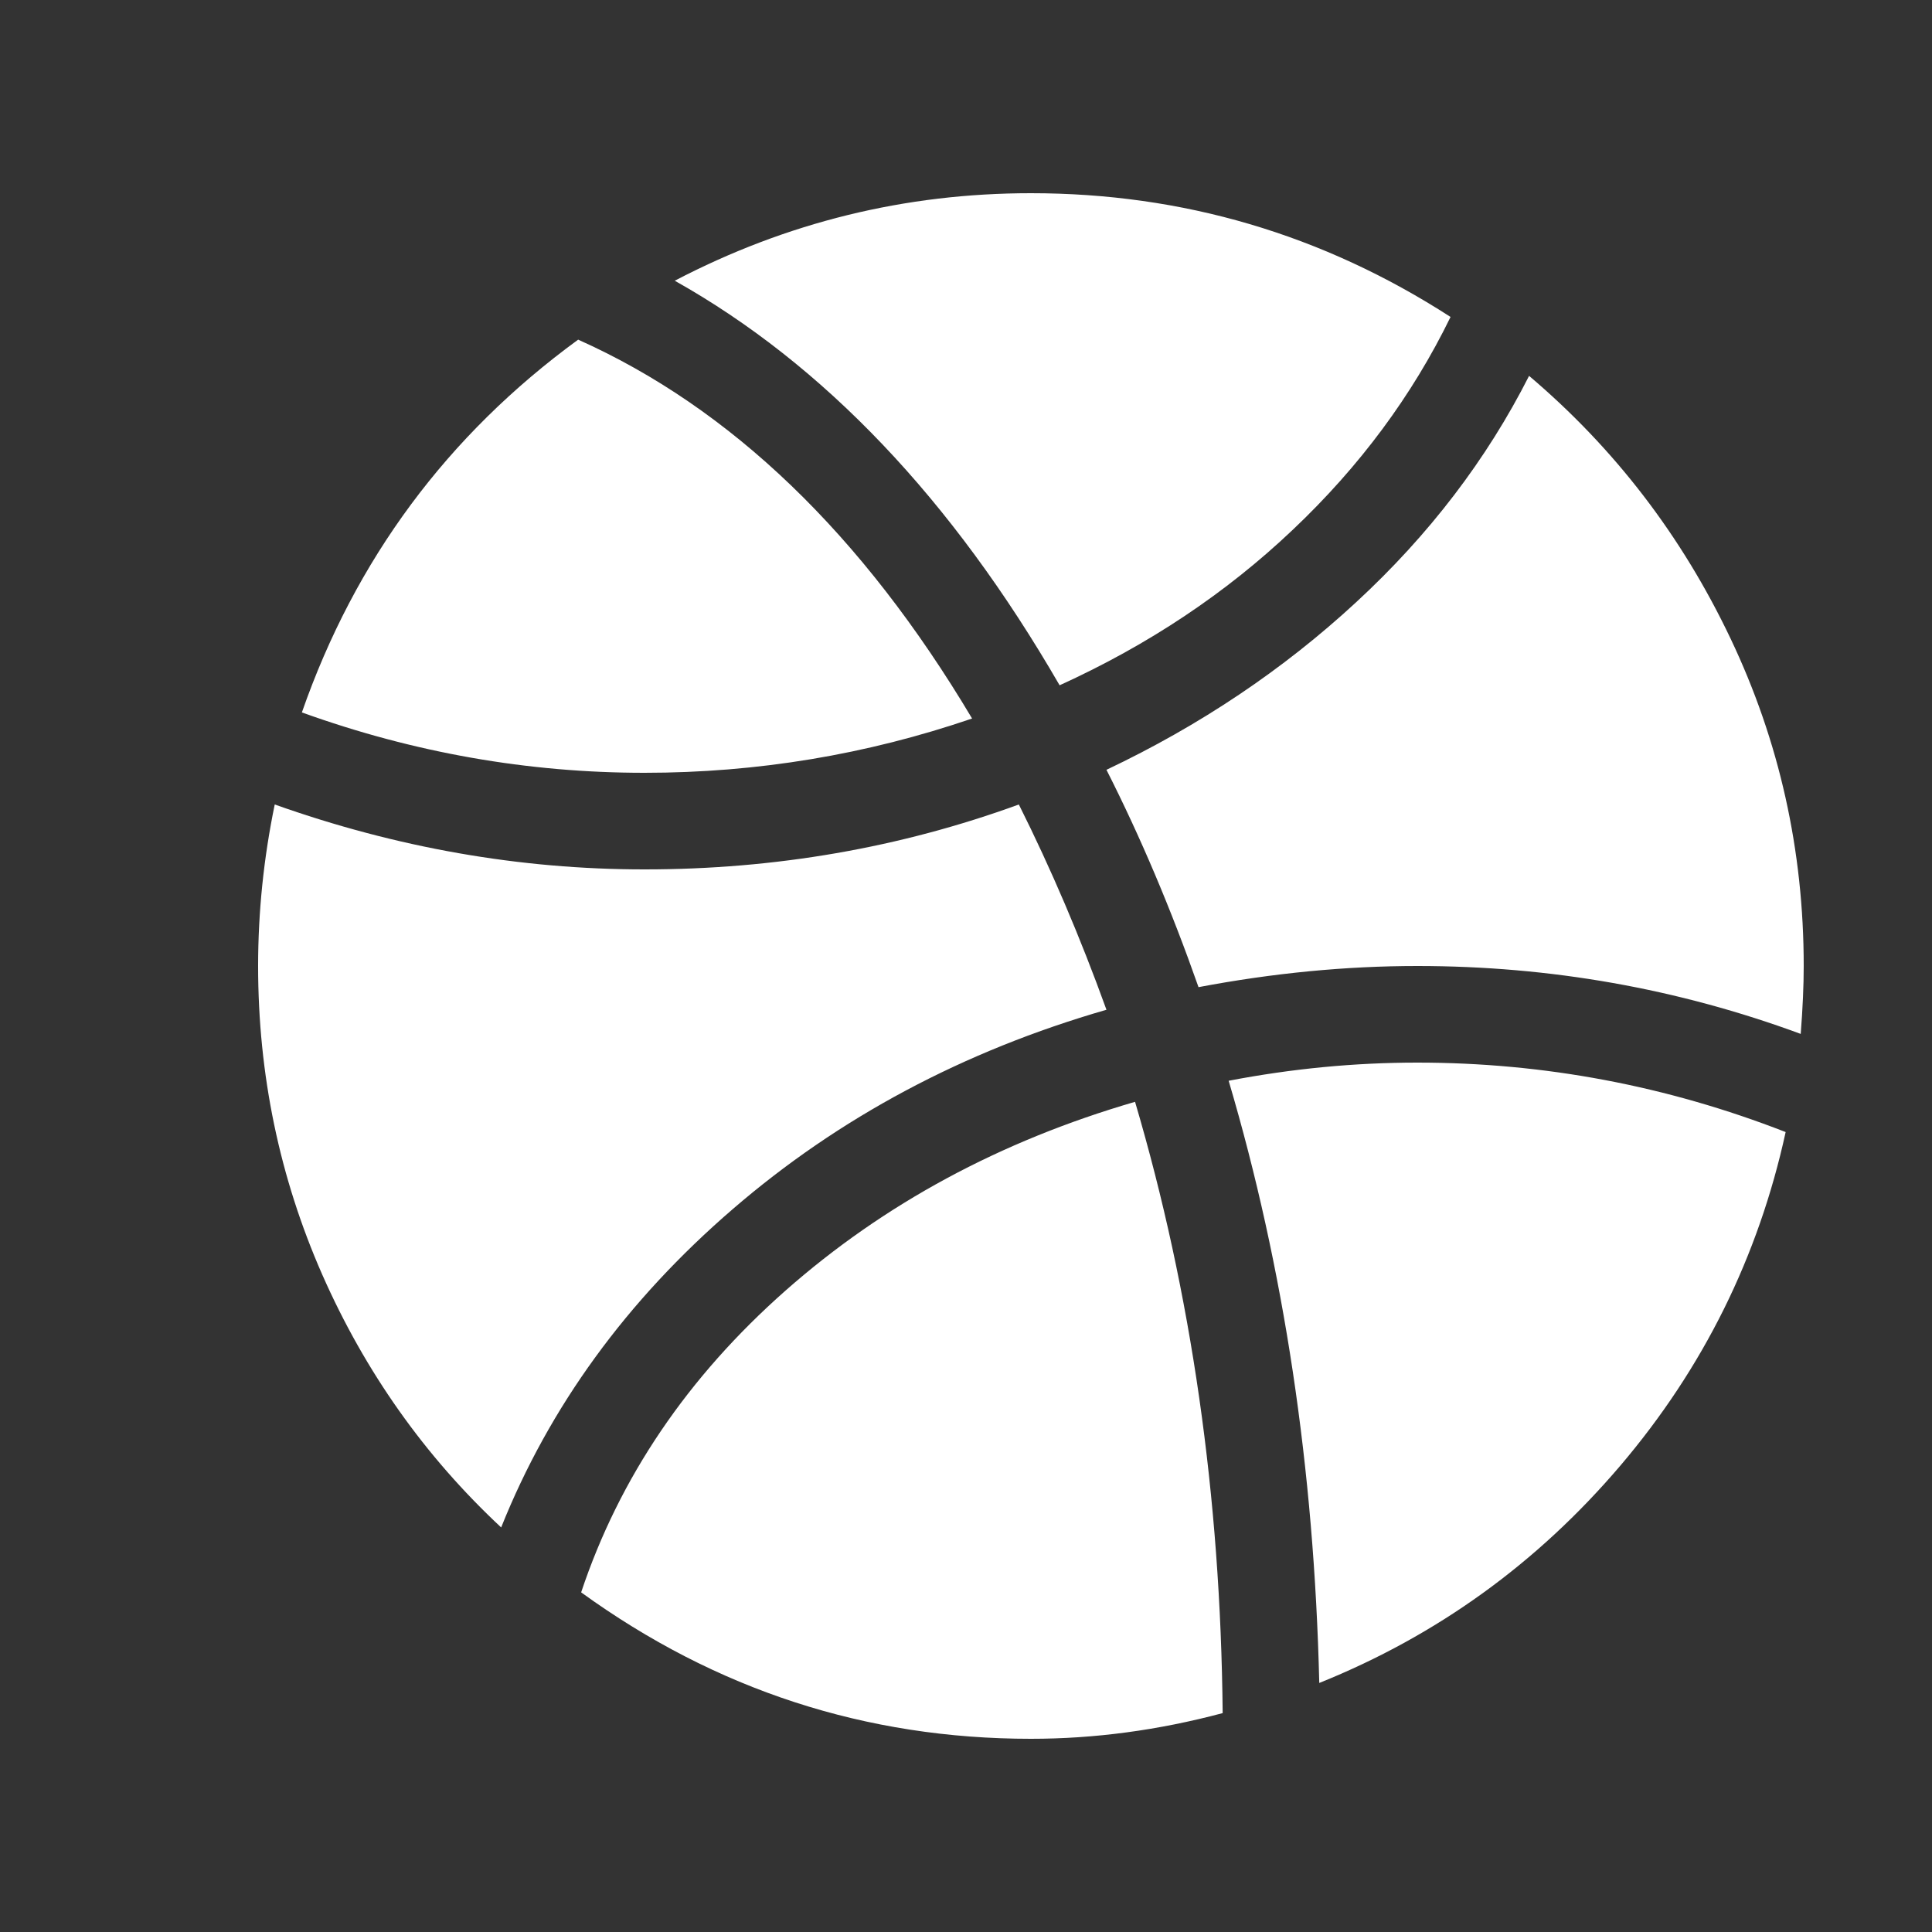 <svg width="20" height="20" viewBox="0 0 20 20" fill="none" xmlns="http://www.w3.org/2000/svg"><rect x="0" y="0" width="20" height="20" fill="#333333" stroke="none"/><path d="M14.672 10C13.933 10 13.177 10.073 12.407 10.219 12.125 9.417 11.808 8.667 11.454 7.969 12.422 7.51 13.284 6.932 14.039 6.234 14.795 5.536 15.391 4.755 15.829 3.891 16.714 4.641 17.409 5.547 17.914 6.609 18.42 7.672 18.672 8.802 18.672 10 18.672 10.198 18.662 10.432 18.641 10.703 17.37 10.234 16.047 10 14.672 10zM10.969 7.094C9.855 5.167 8.526 3.771 6.985 2.906 8.141 2.302 9.37 2 10.672 2 12.245 2 13.693 2.427 15.016 3.281 14.62 4.094 14.076 4.828 13.383 5.484 12.691 6.141 11.886 6.677 10.969 7.094zM10.063 7.438C8.969 7.812 7.839 8 6.672 8 5.464 8 4.282 7.792 3.125 7.375 3.677 5.792 4.631 4.505 5.985 3.516 7.568 4.224 8.927 5.531 10.063 7.438zM6.672 9C8.026 9 9.318 8.776 10.547 8.328 10.881 8.995 11.183 9.703 11.454 10.453 9.974 10.88 8.685 11.568 7.586 12.516 6.487 13.463 5.688 14.562 5.188 15.812 4.396 15.073 3.779 14.2 3.336 13.195 2.894 12.19 2.672 11.125 2.672 10 2.672 9.438 2.73 8.88 2.844 8.328 4.105 8.776 5.381 9 6.672 9zM11.75 11.406C12.334 13.385 12.636 15.495 12.657 17.734 11.99 17.912 11.329 18 10.672 18 8.964 18 7.412 17.495 6.016 16.484 6.412 15.297 7.118 14.255 8.133 13.359 9.149 12.463 10.354 11.812 11.75 11.406zM12.719 11.188C13.375 11.062 14.026 11 14.672 11 15.985 11 17.256 11.24 18.485 11.719 18.203 13.01 17.633 14.162 16.774 15.172 15.914 16.182 14.875 16.932 13.657 17.422 13.604 15.203 13.292 13.125 12.719 11.188z" fill="#fff"/></svg>